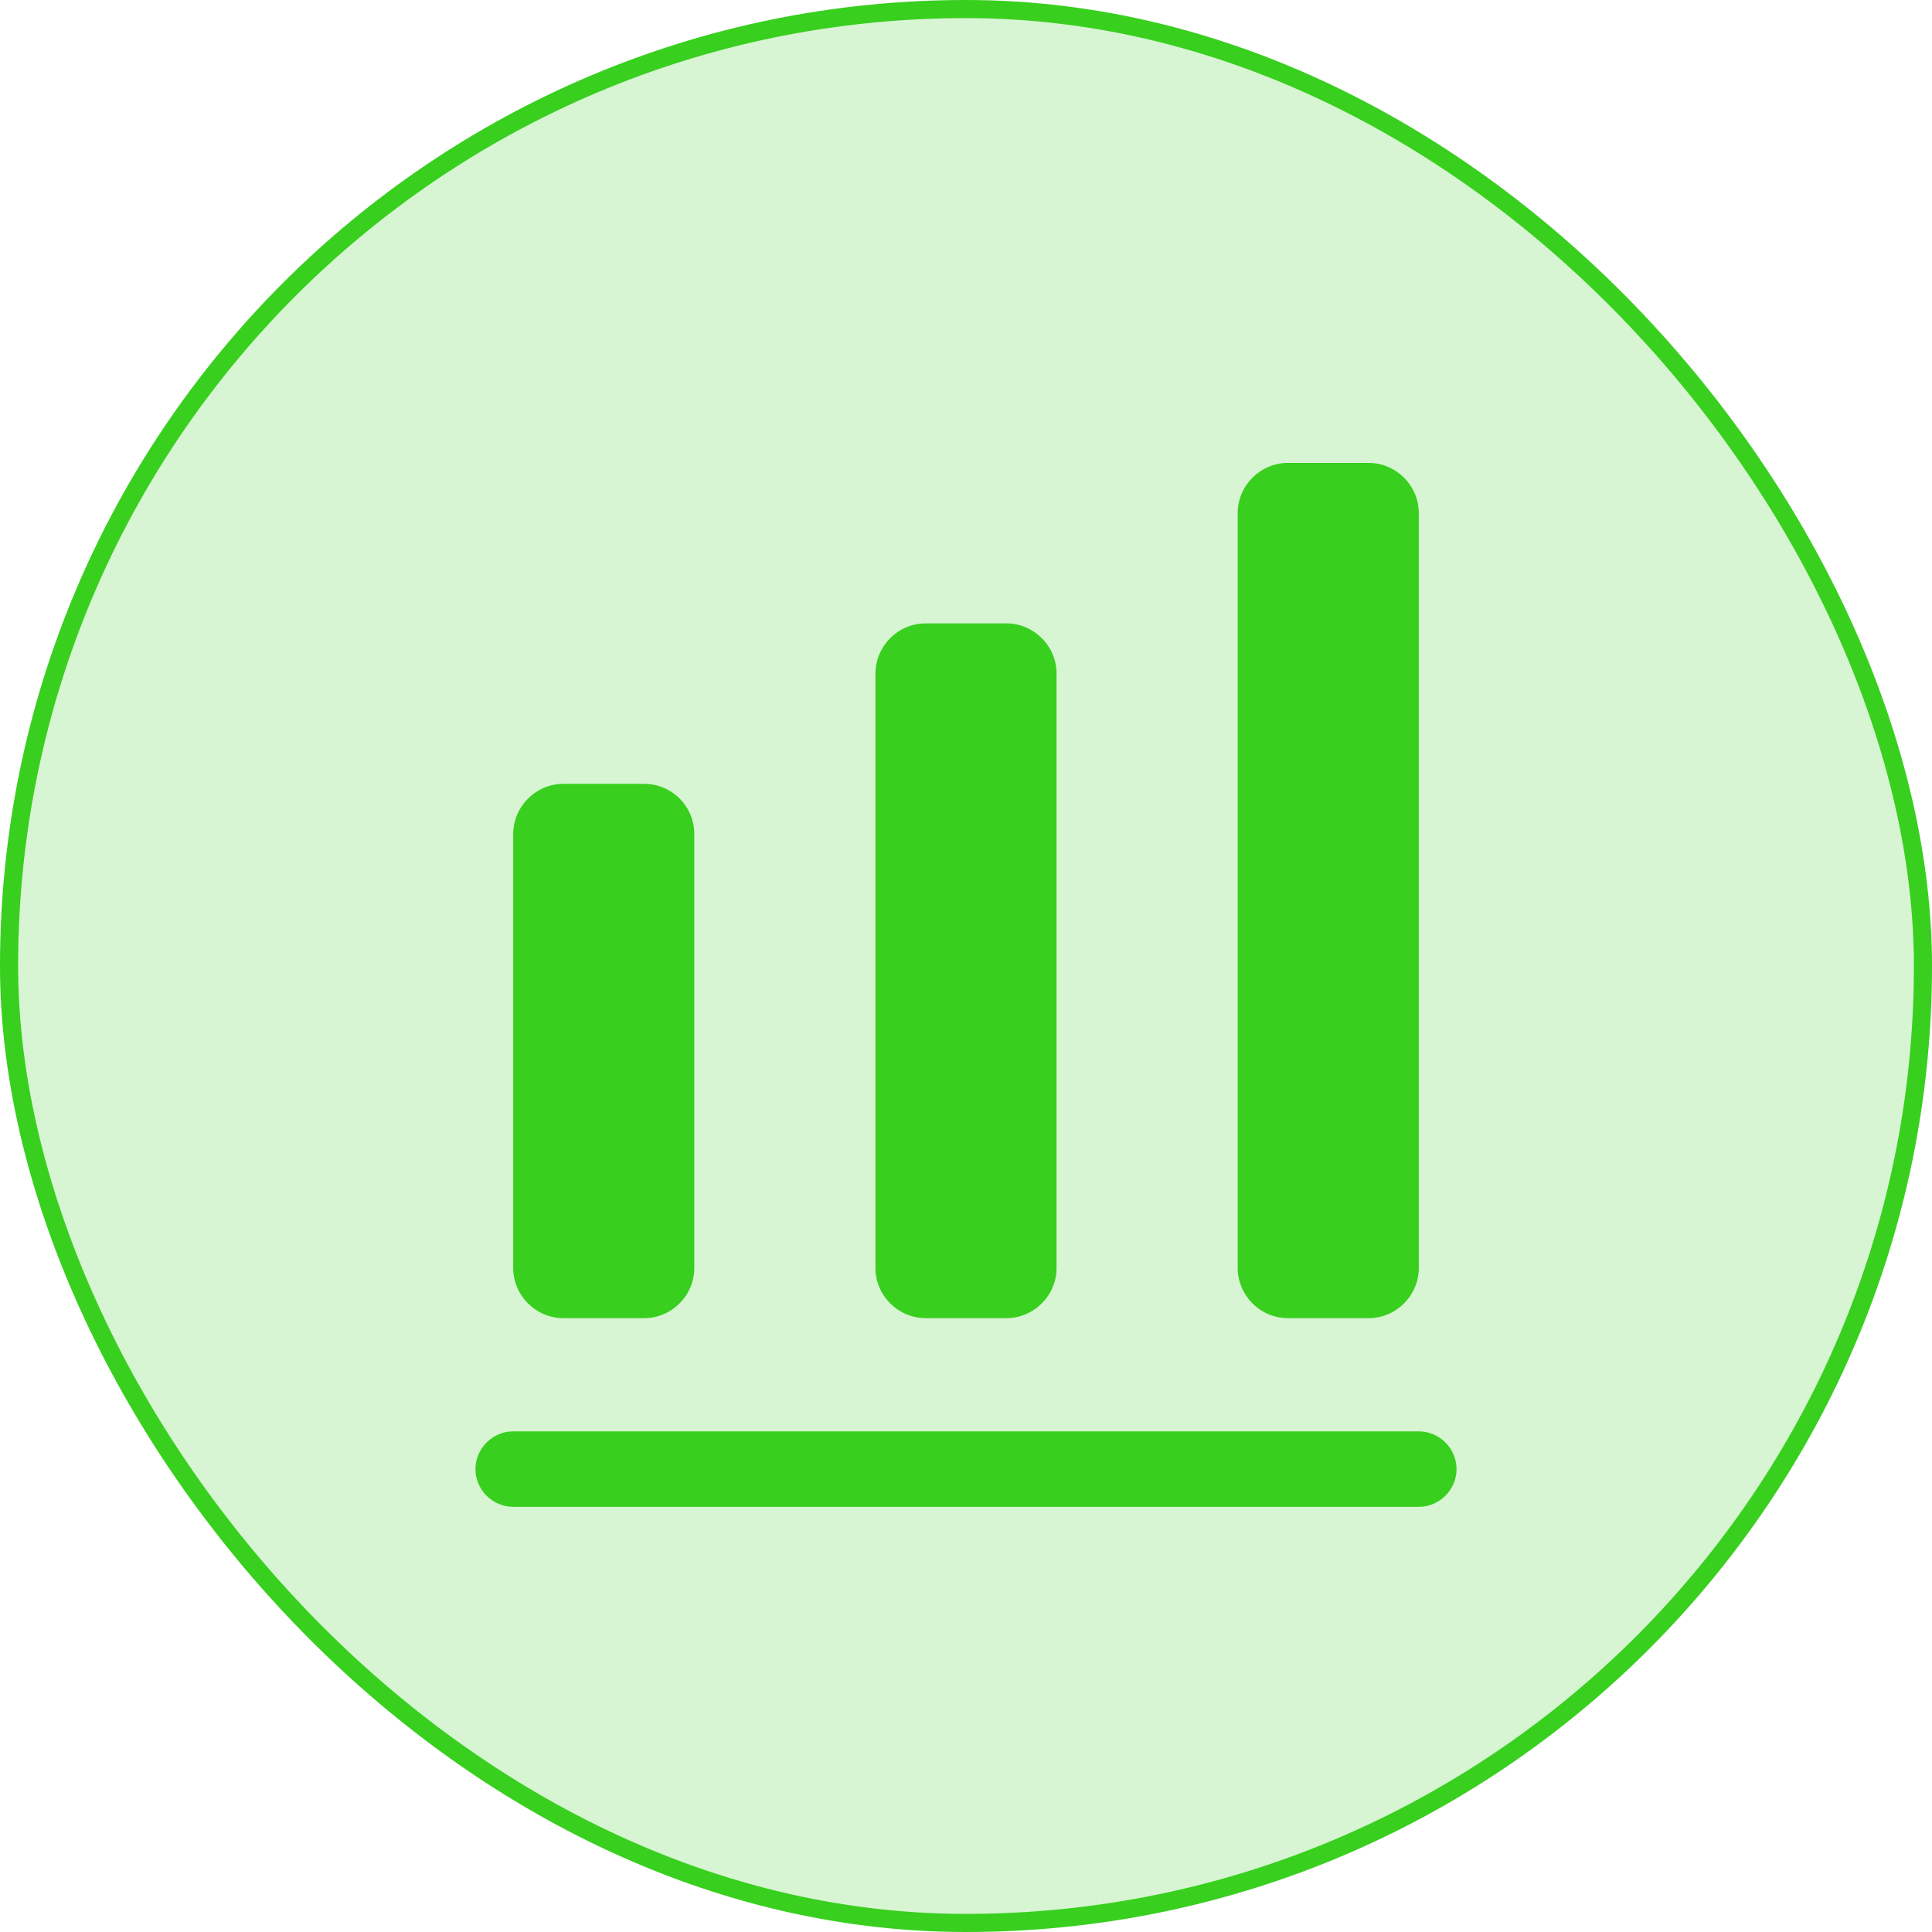 <svg width="32" height="32" viewBox="0 0 32 32" fill="none" xmlns="http://www.w3.org/2000/svg">
<rect x="0.15" y="0.15" width="31.7" height="31.7" rx="15.85" fill="#38CF1F" fill-opacity="0.2"/>
<rect x="0.15" y="0.15" width="31.7" height="31.7" rx="15.85" stroke="#38CF1F" stroke-width="0.3"/>
<path d="M23.5 24.958H8.5C8.158 24.958 7.875 24.675 7.875 24.333C7.875 23.992 8.158 23.708 8.5 23.708H23.5C23.842 23.708 24.125 23.992 24.125 24.333C24.125 24.675 23.842 24.958 23.5 24.958Z" fill="#38CF1F"/>
<path d="M10.667 12.983H9.333C8.875 12.983 8.5 13.358 8.5 13.817V21C8.5 21.458 8.875 21.833 9.333 21.833H10.667C11.125 21.833 11.5 21.458 11.5 21V13.817C11.5 13.35 11.125 12.983 10.667 12.983Z" fill="#38CF1F"/>
<path d="M16.667 10.325H15.333C14.875 10.325 14.5 10.7 14.5 11.158V21C14.5 21.458 14.875 21.833 15.333 21.833H16.667C17.125 21.833 17.5 21.458 17.5 21V11.158C17.5 10.7 17.125 10.325 16.667 10.325Z" fill="#38CF1F"/>
<path d="M22.667 7.667H21.333C20.875 7.667 20.5 8.042 20.5 8.5V21C20.5 21.458 20.875 21.833 21.333 21.833H22.667C23.125 21.833 23.5 21.458 23.5 21V8.5C23.5 8.042 23.125 7.667 22.667 7.667Z" fill="#38CF1F"/>
</svg>
